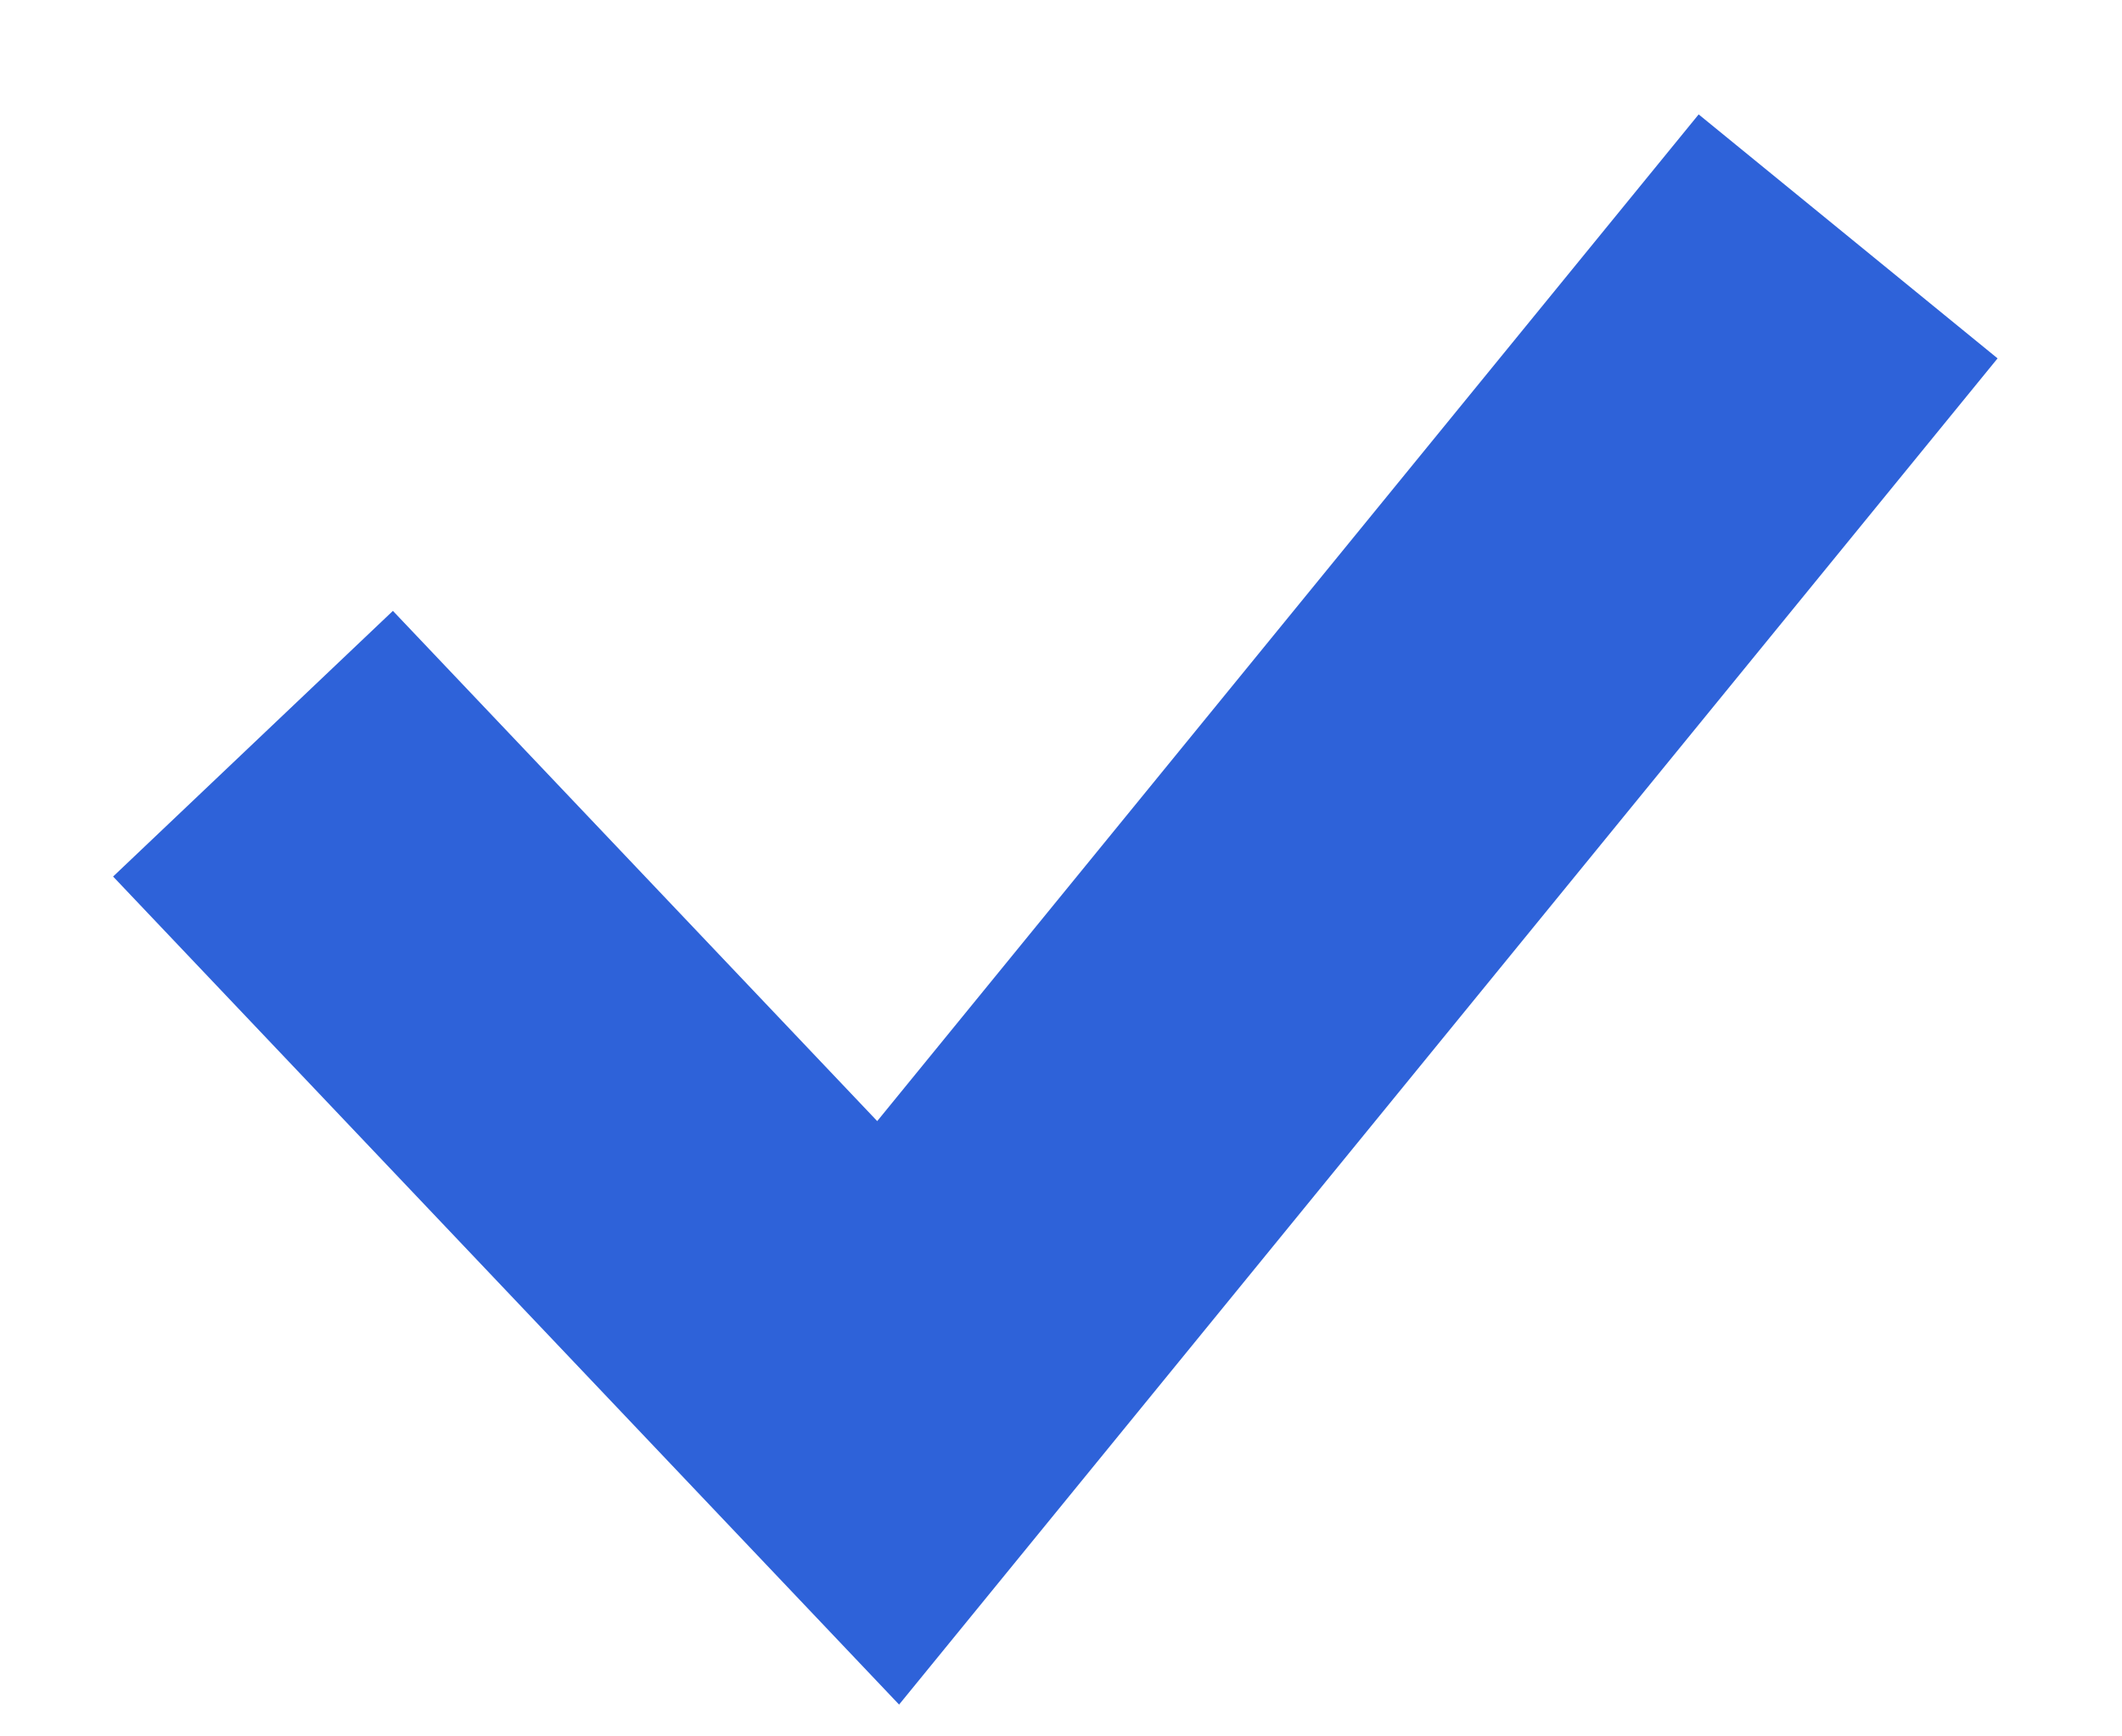 <?xml version="1.0" encoding="UTF-8"?> <svg xmlns="http://www.w3.org/2000/svg" width="11" height="9" viewBox="0 0 11 9" fill="none"> <path d="M2 4.58L4.604 7.323L8.948 2" stroke="#2E62D9" stroke-width="2" stroke-linecap="square"></path> </svg> 